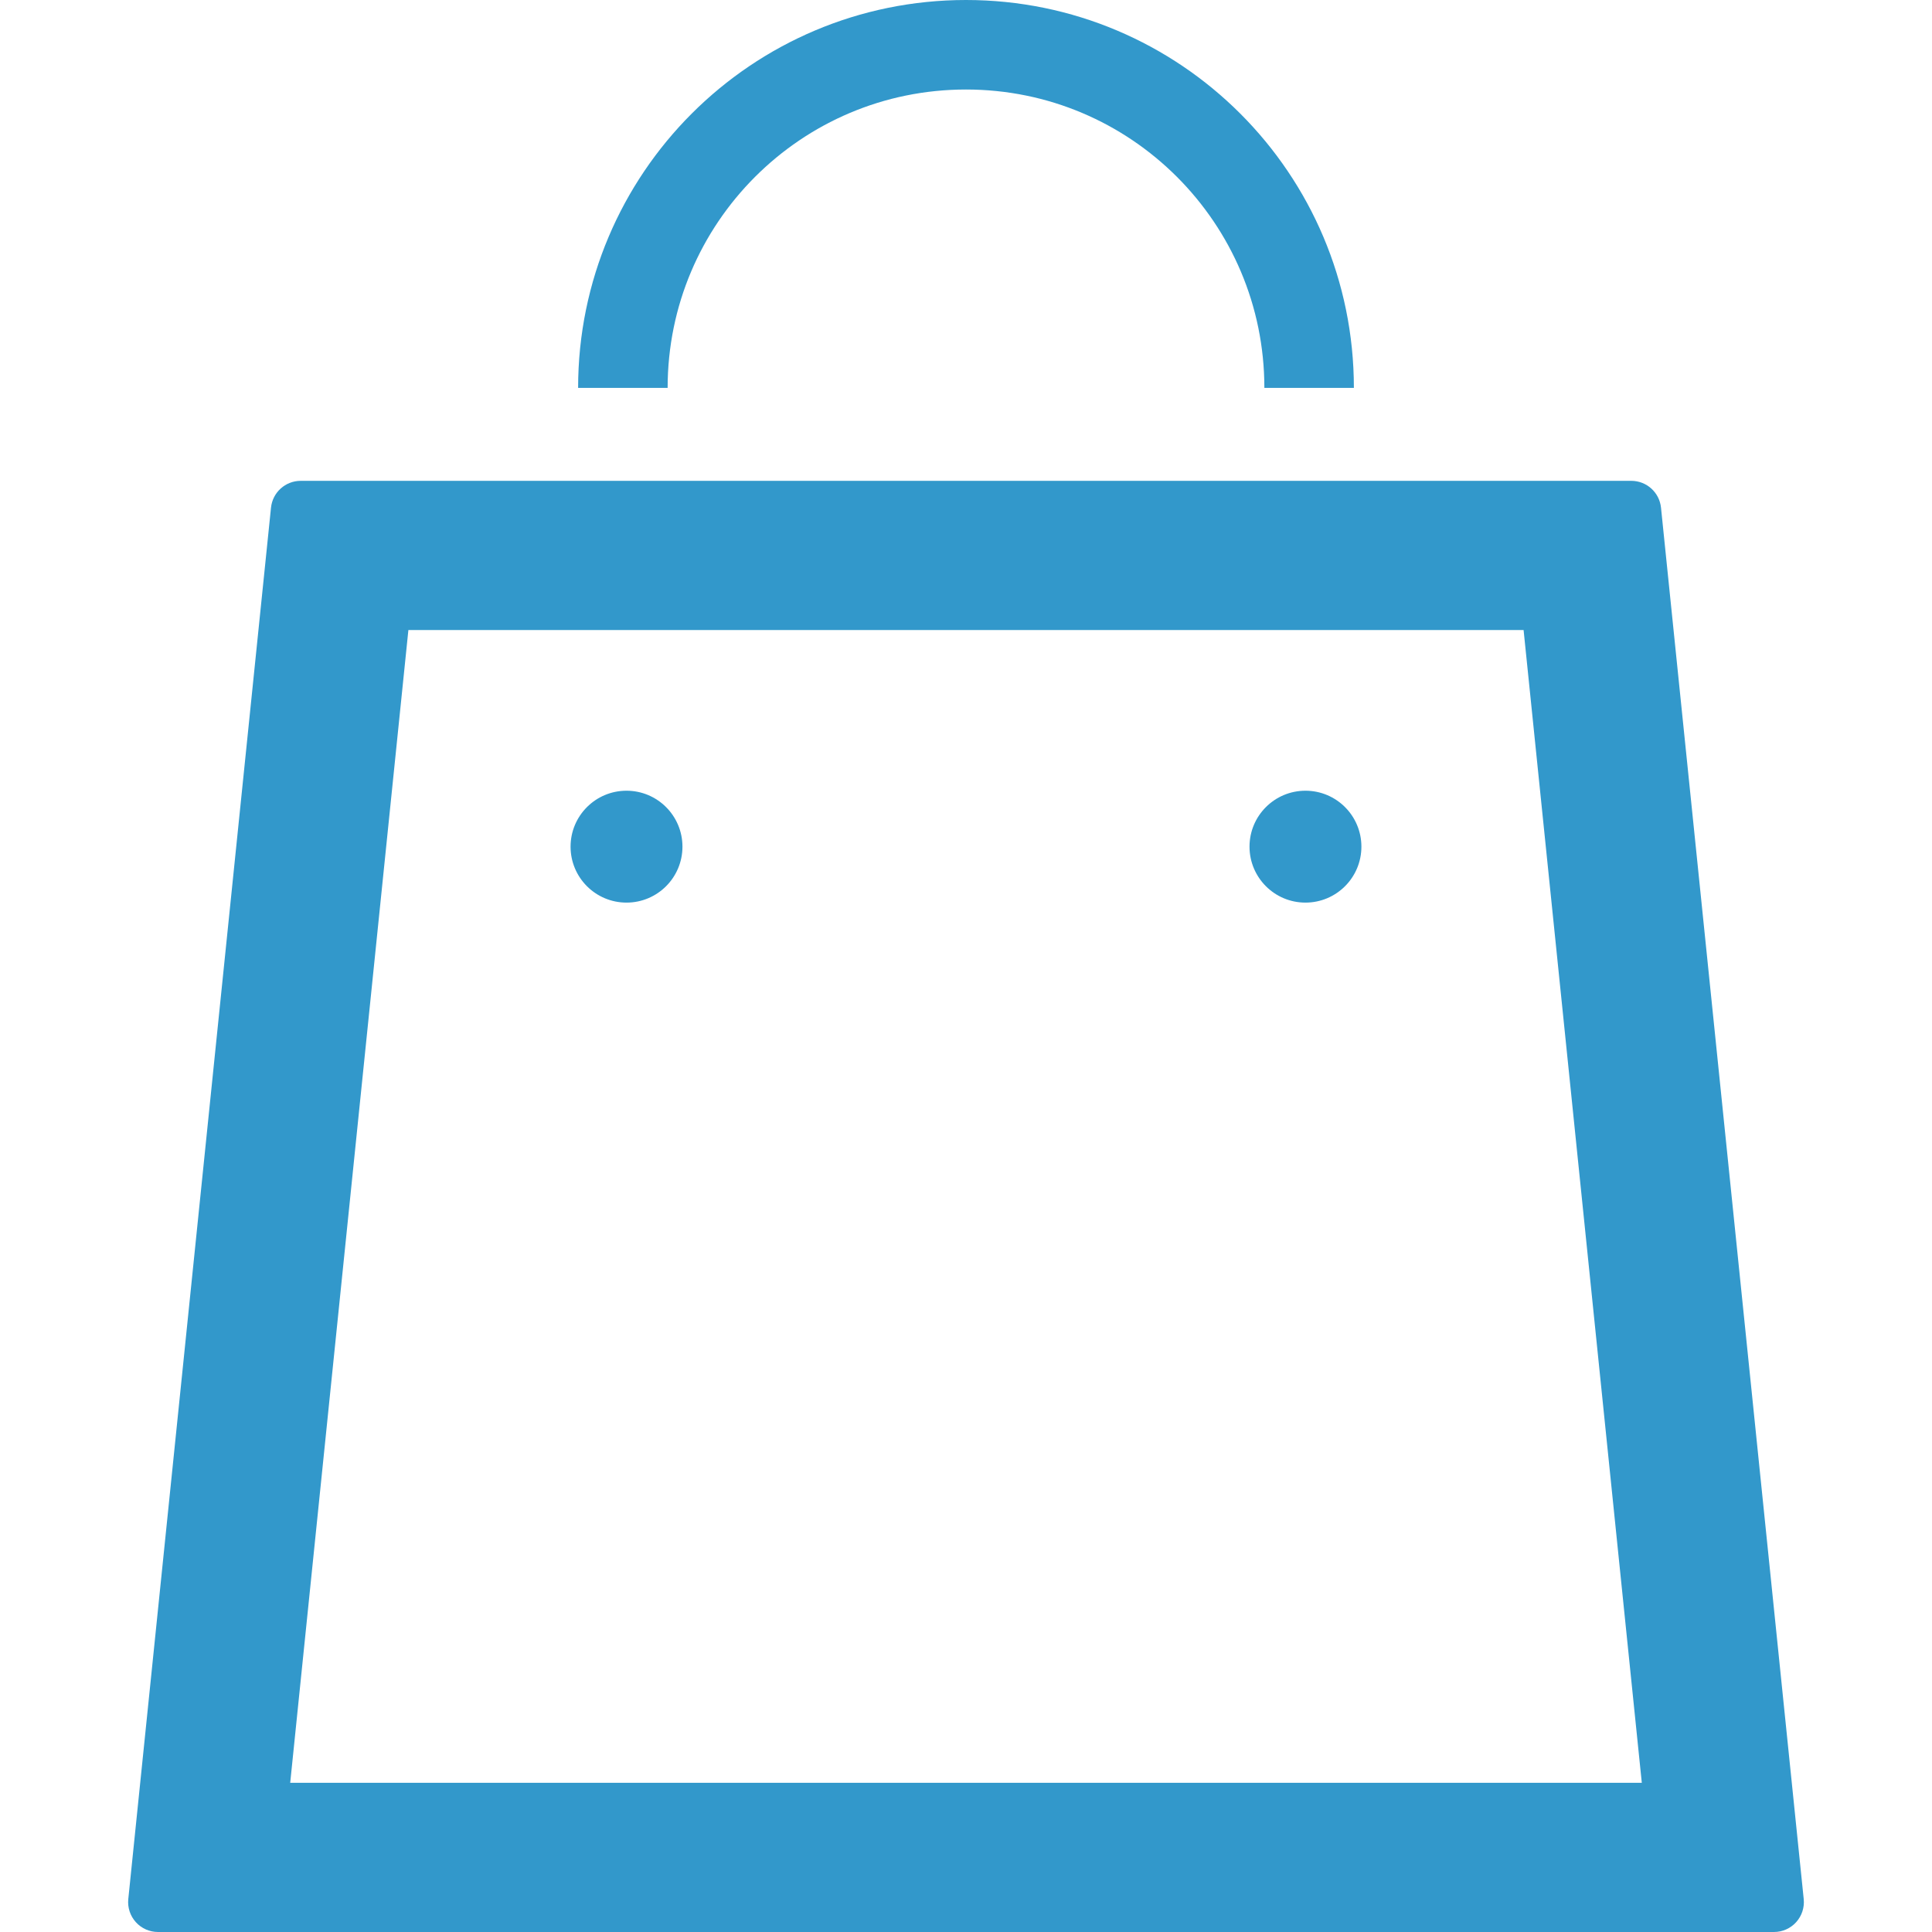 <!DOCTYPE svg PUBLIC "-//W3C//DTD SVG 1.1//EN" "http://www.w3.org/Graphics/SVG/1.1/DTD/svg11.dtd">
<!-- Uploaded to: SVG Repo, www.svgrepo.com, Transformed by: SVG Repo Mixer Tools -->
<svg height="64px" width="64px" version="1.1" id="_x32_" xmlns="http://www.w3.org/2000/svg" xmlns:xlink="http://www.w3.org/1999/xlink" viewBox="0 0 512 512" xml:space="preserve" fill="#3298cb">
<g id="SVGRepo_bgCarrier" stroke-width="0"/>
<g id="SVGRepo_tracerCarrier" stroke-linecap="round" stroke-linejoin="round"/>
<g id="SVGRepo_iconCarrier"> <style type="text/css"> .st0{fill:#3298cb;} </style> <g> <path class="st0" d="M440.182,134.531c-0.417-4.038-3.814-7.104-7.869-7.104H79.686c-4.054,0-7.452,3.066-7.868,7.104 L33.996,503.29c-0.224,2.224,0.502,4.44,2,6.1c1.498,1.66,3.629,2.61,5.869,2.61h428.271c2.239,0,4.371-0.95,5.869-2.61 c1.498-1.66,2.224-3.876,2-6.108L440.182,134.531z M76.907,472.464l31.32-305.501h295.54l31.328,305.501H76.907z"/> <path class="st0" d="M166.032,209.549c-8.193,0-14.826,6.64-14.826,14.826c0,8.186,6.633,14.826,14.826,14.826 c8.194,0,14.826-6.64,14.826-14.826C180.858,216.19,174.226,209.549,166.032,209.549z"/> <path class="st0" d="M345.96,209.549c-8.193,0-14.826,6.64-14.826,14.826c0,8.186,6.633,14.826,14.826,14.826 c8.193,0,14.826-6.64,14.826-14.826C360.786,216.19,354.153,209.549,345.96,209.549z"/> <path class="st0" d="M200.086,46.88C214.433,32.548,234.124,23.73,256,23.722c21.876,0.008,41.566,8.826,55.914,23.158 c14.324,14.348,23.15,34.038,23.158,55.914h23.722C358.786,46.015,312.779,0.008,256,0 c-56.78,0.008-102.787,46.015-102.794,102.794h23.722C176.935,80.918,185.762,61.227,200.086,46.88z"/> </g> </g>
</svg>
